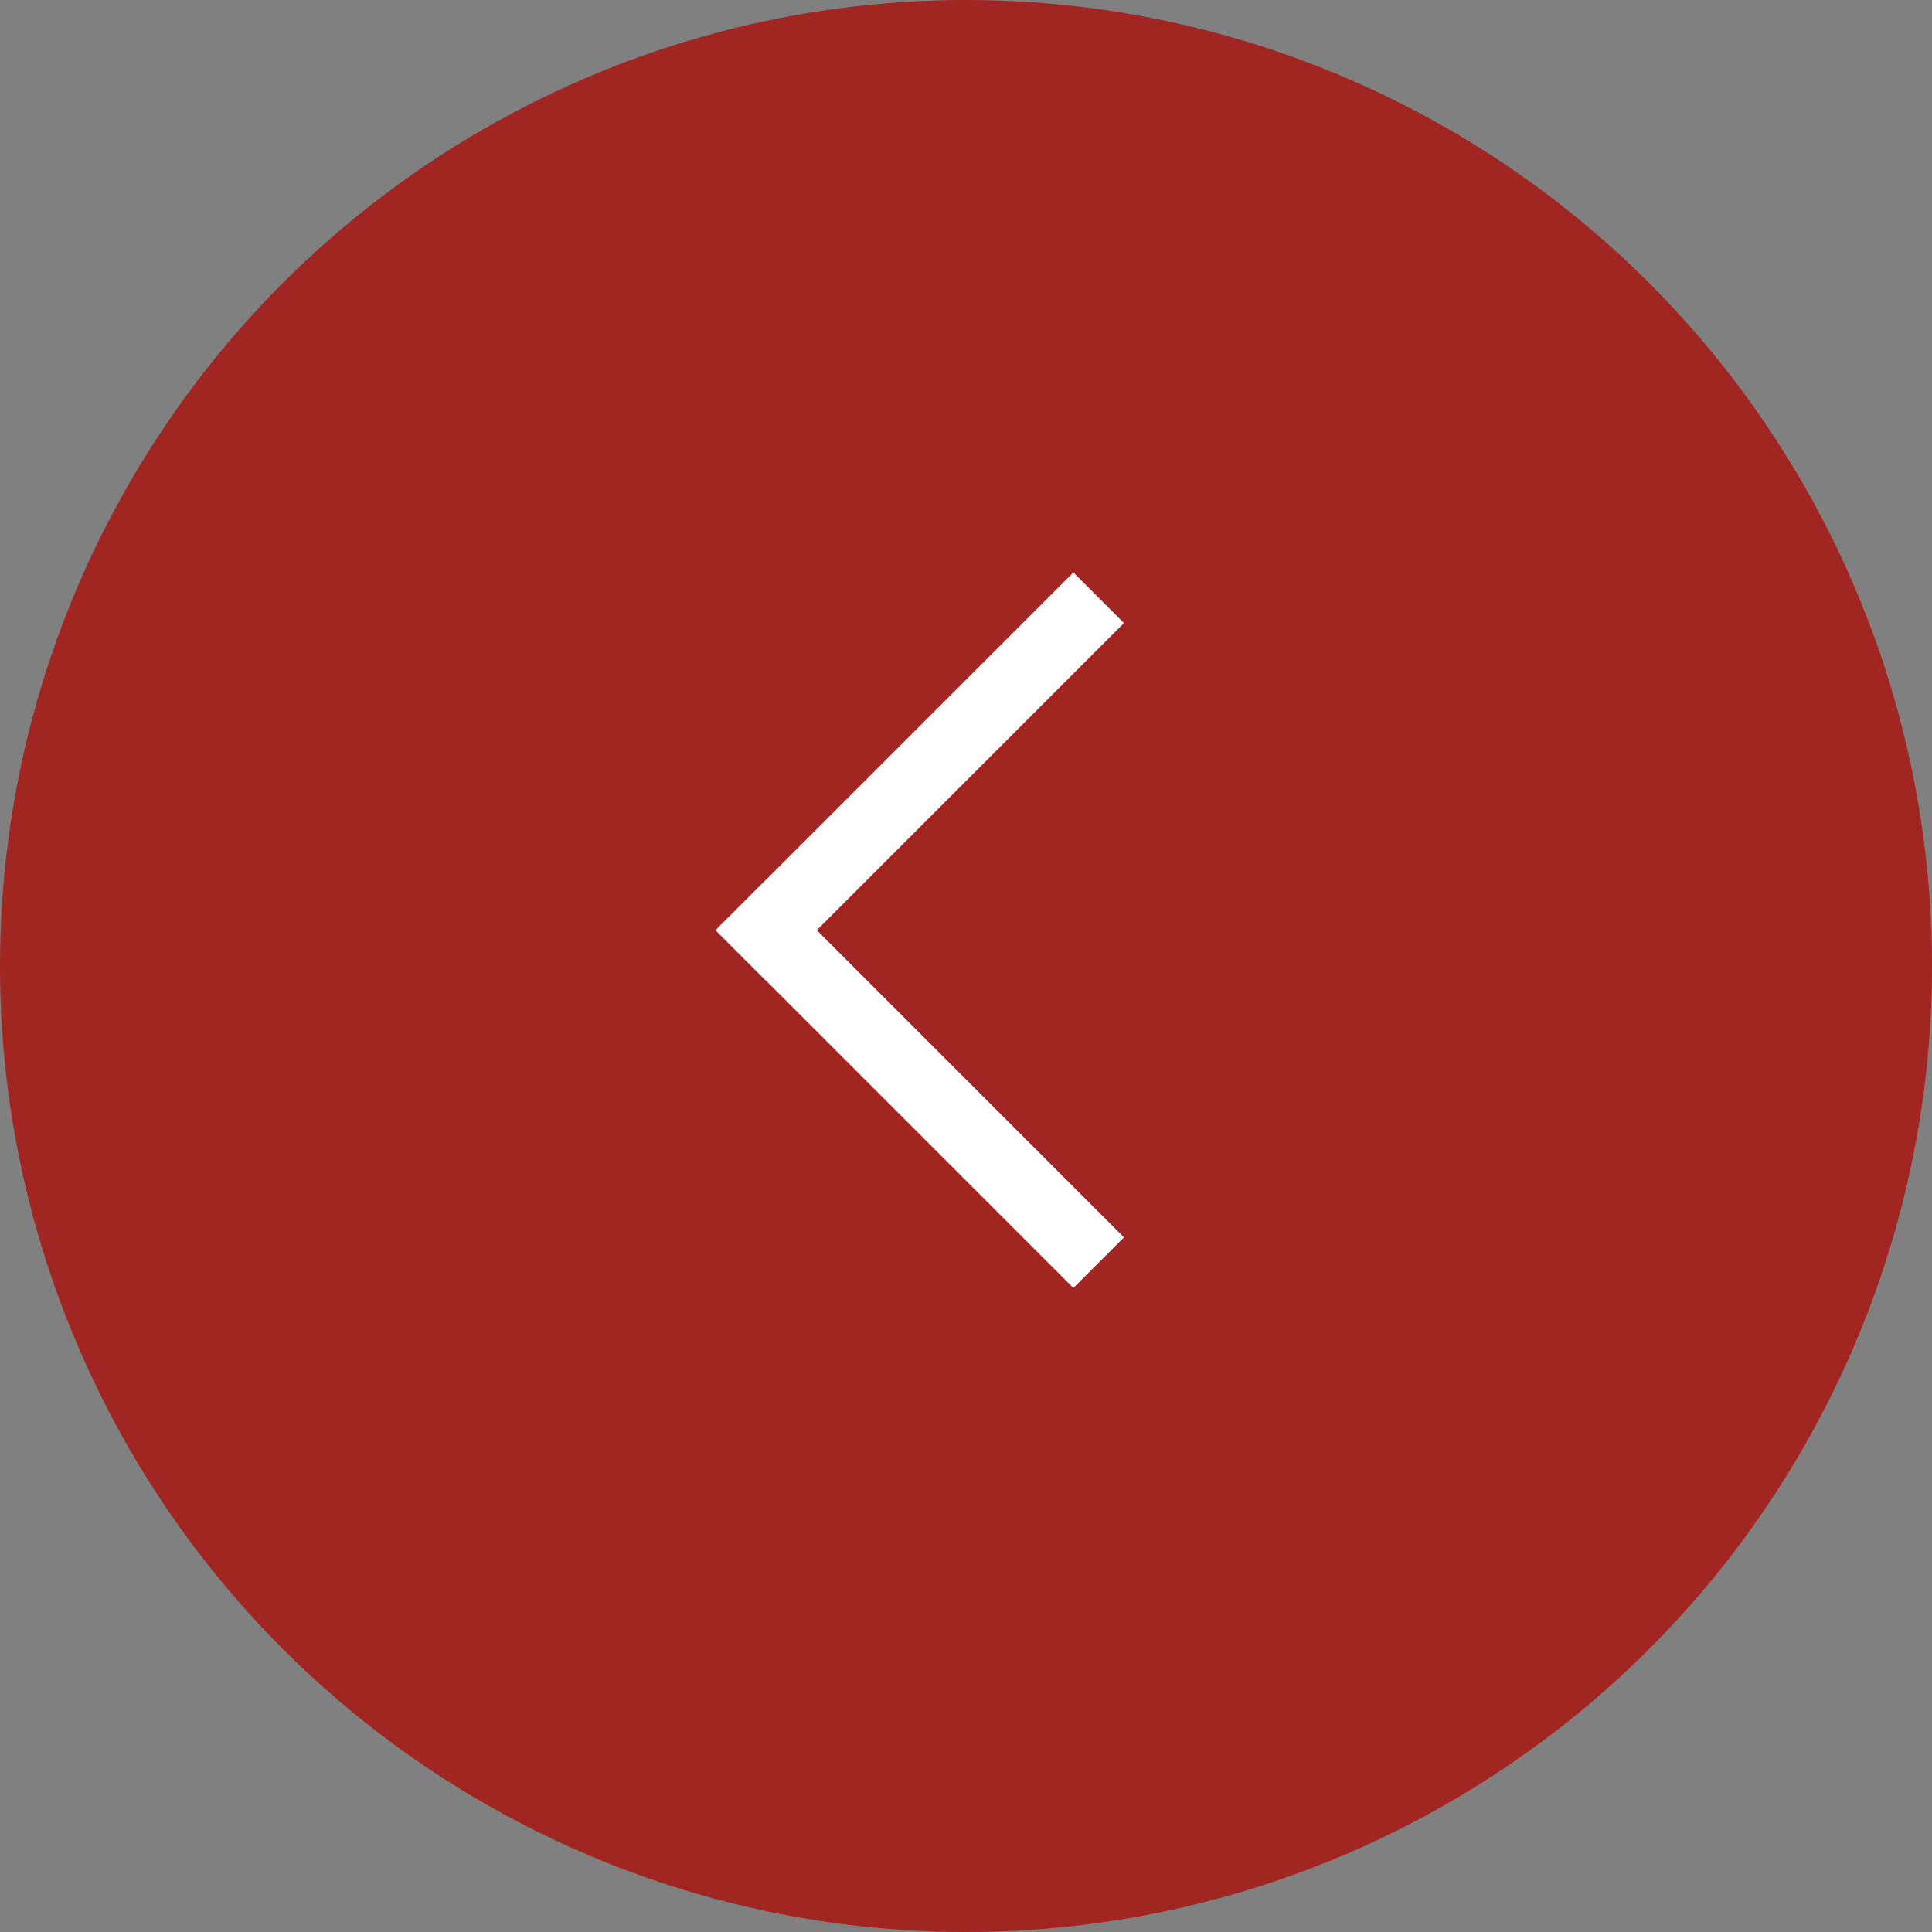 <?xml version="1.0" encoding="UTF-8"?> <svg xmlns="http://www.w3.org/2000/svg" width="27" height="27" viewBox="0 0 27 27" fill="none"><rect x="0" y="0" width="27" height="27" fill="#808080" stroke="none"/><circle cx="13.5" cy="13.5" r="13.5" fill="#A12521"></circle><line x1="15.354" y1="8.354" x2="10.354" y2="13.354" stroke="white"></line><line x1="10.354" y1="12.646" x2="15.354" y2="17.646" stroke="white"></line></svg> 